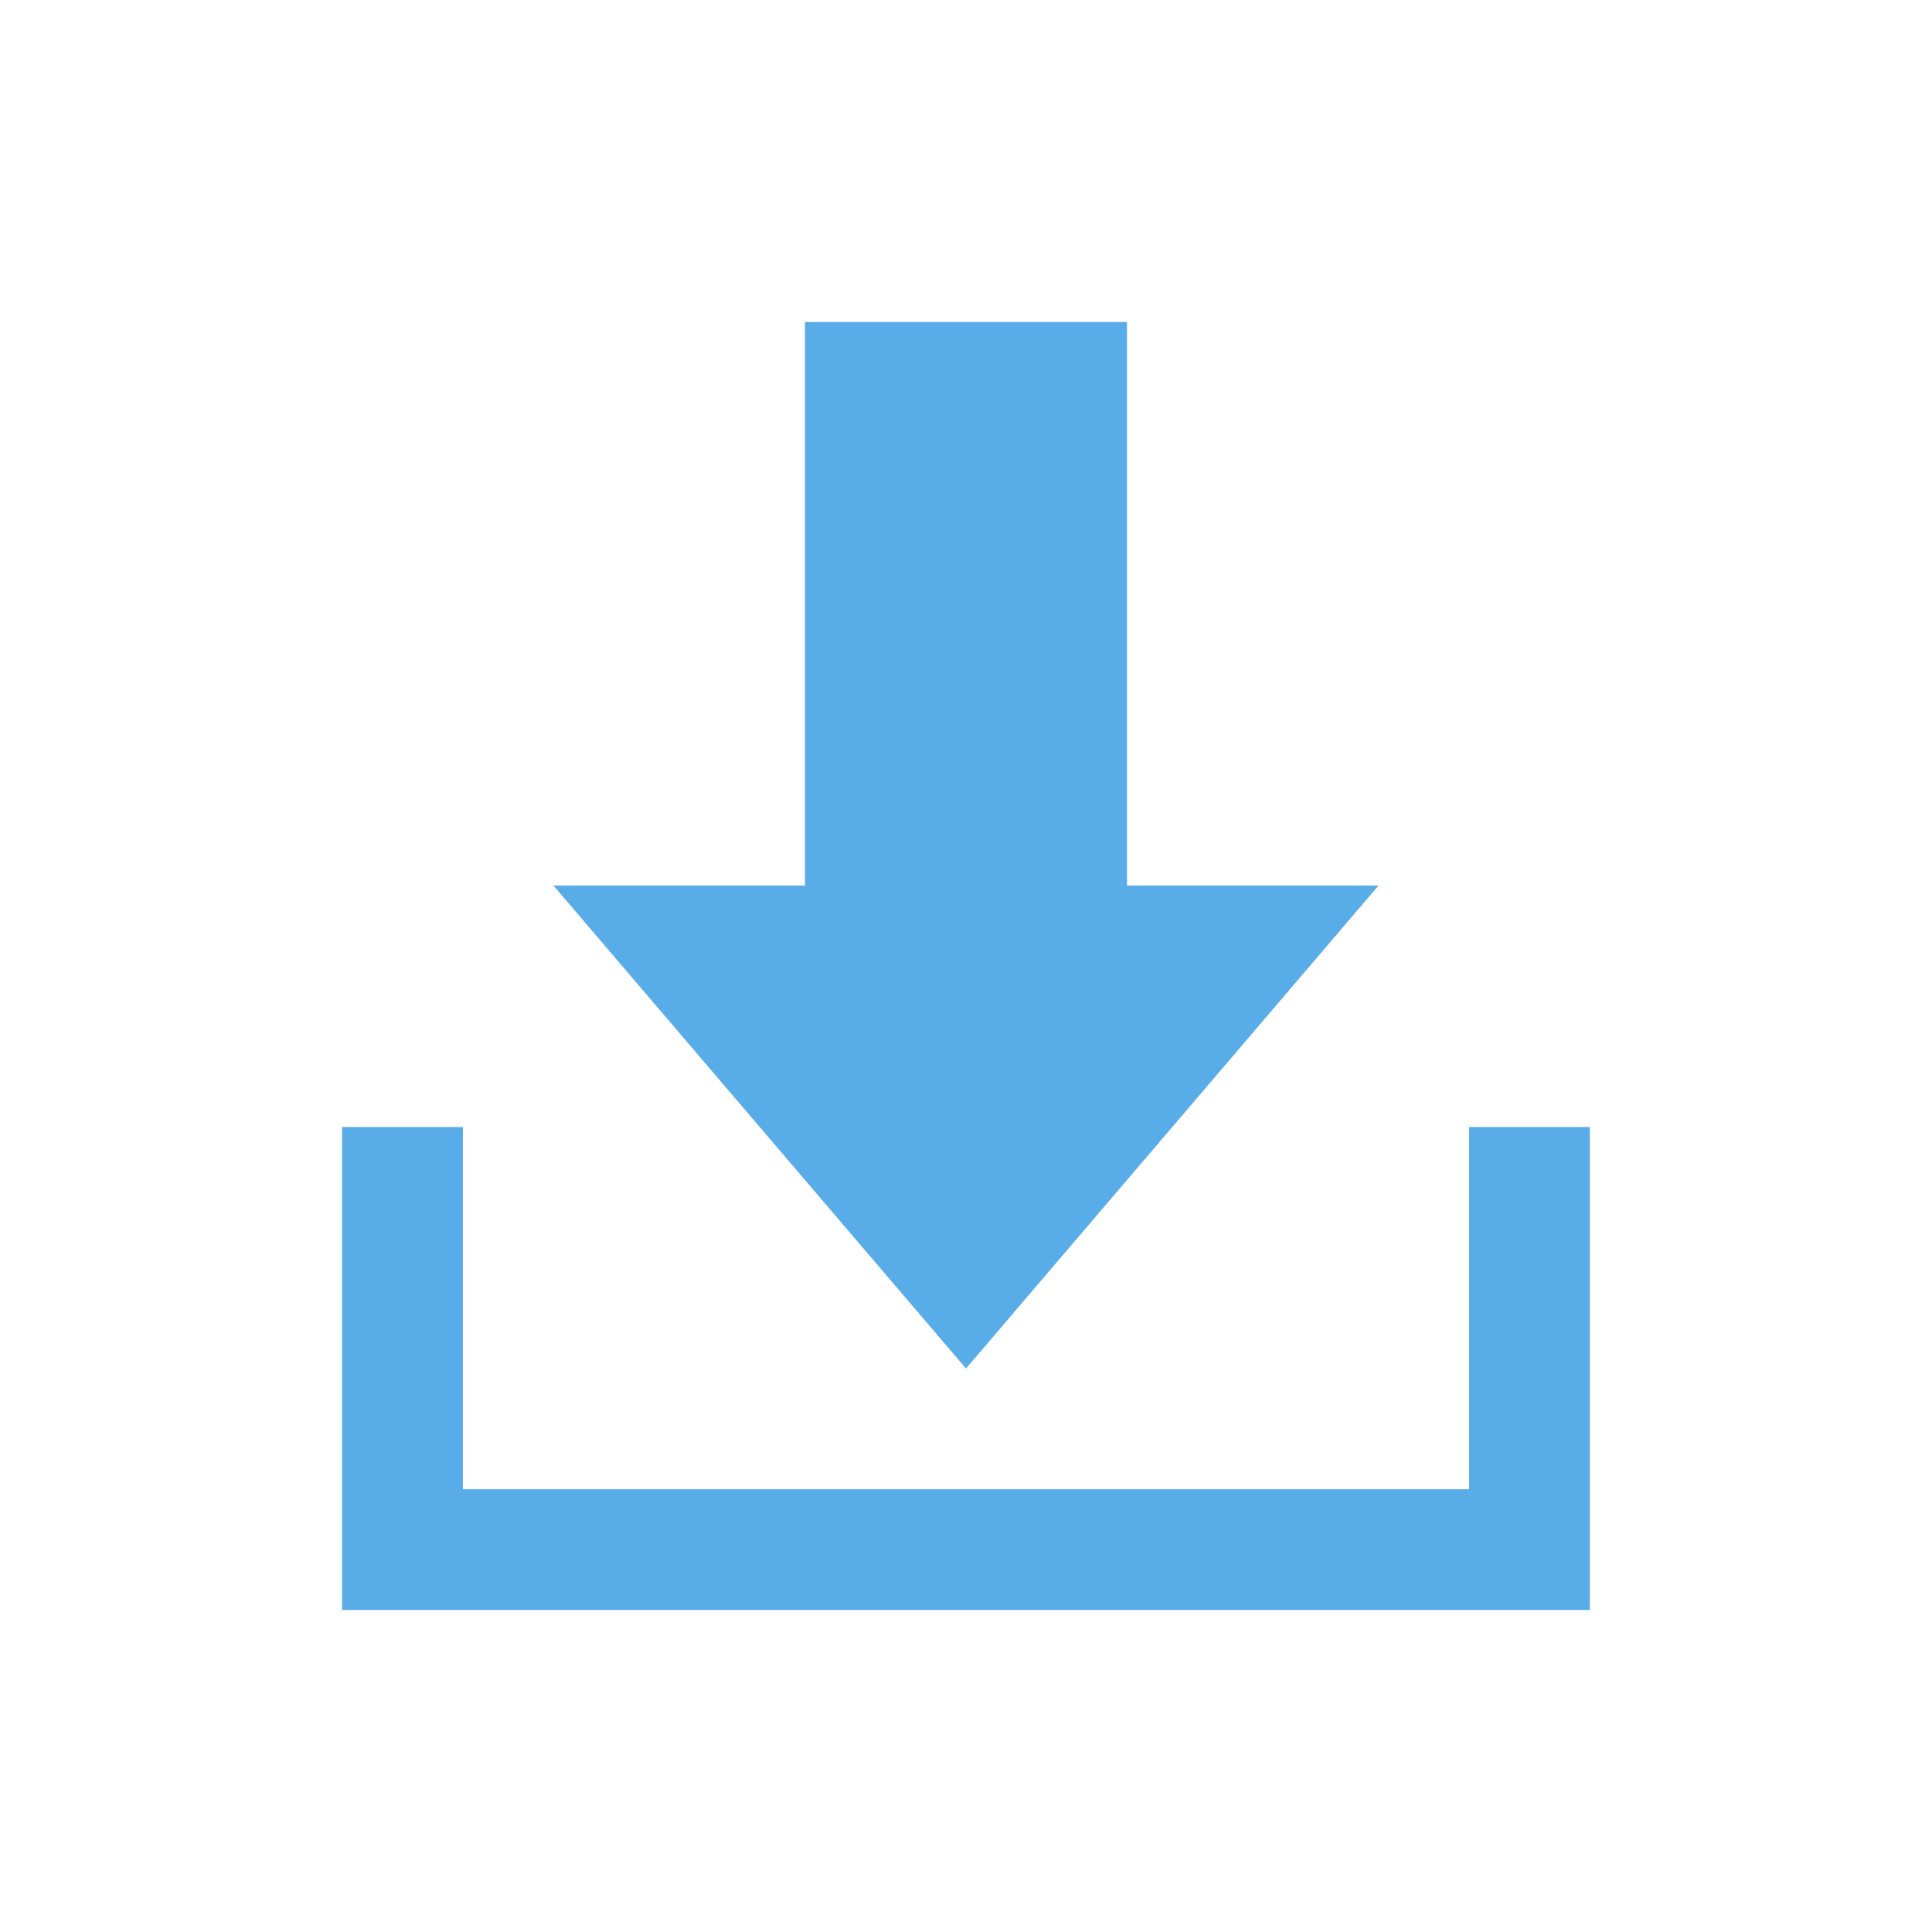 <?xml version="1.0" encoding="UTF-8"?> <svg xmlns="http://www.w3.org/2000/svg" xmlns:xlink="http://www.w3.org/1999/xlink" width="77" height="77" xml:space="preserve" overflow="hidden"><g transform="translate(-460 -254)"><path d="M514.943 289.292 504.917 289.292 504.917 266.833 492.083 266.833 492.083 289.292 482.057 289.292 498.5 308.542Z" fill="#58ACE8"></path><path d="M518.552 298.917 518.552 313.354 478.448 313.354 478.448 298.917 473.635 298.917 473.635 318.167 523.365 318.167 523.365 298.917Z" fill="#58ACE8"></path></g></svg> 
